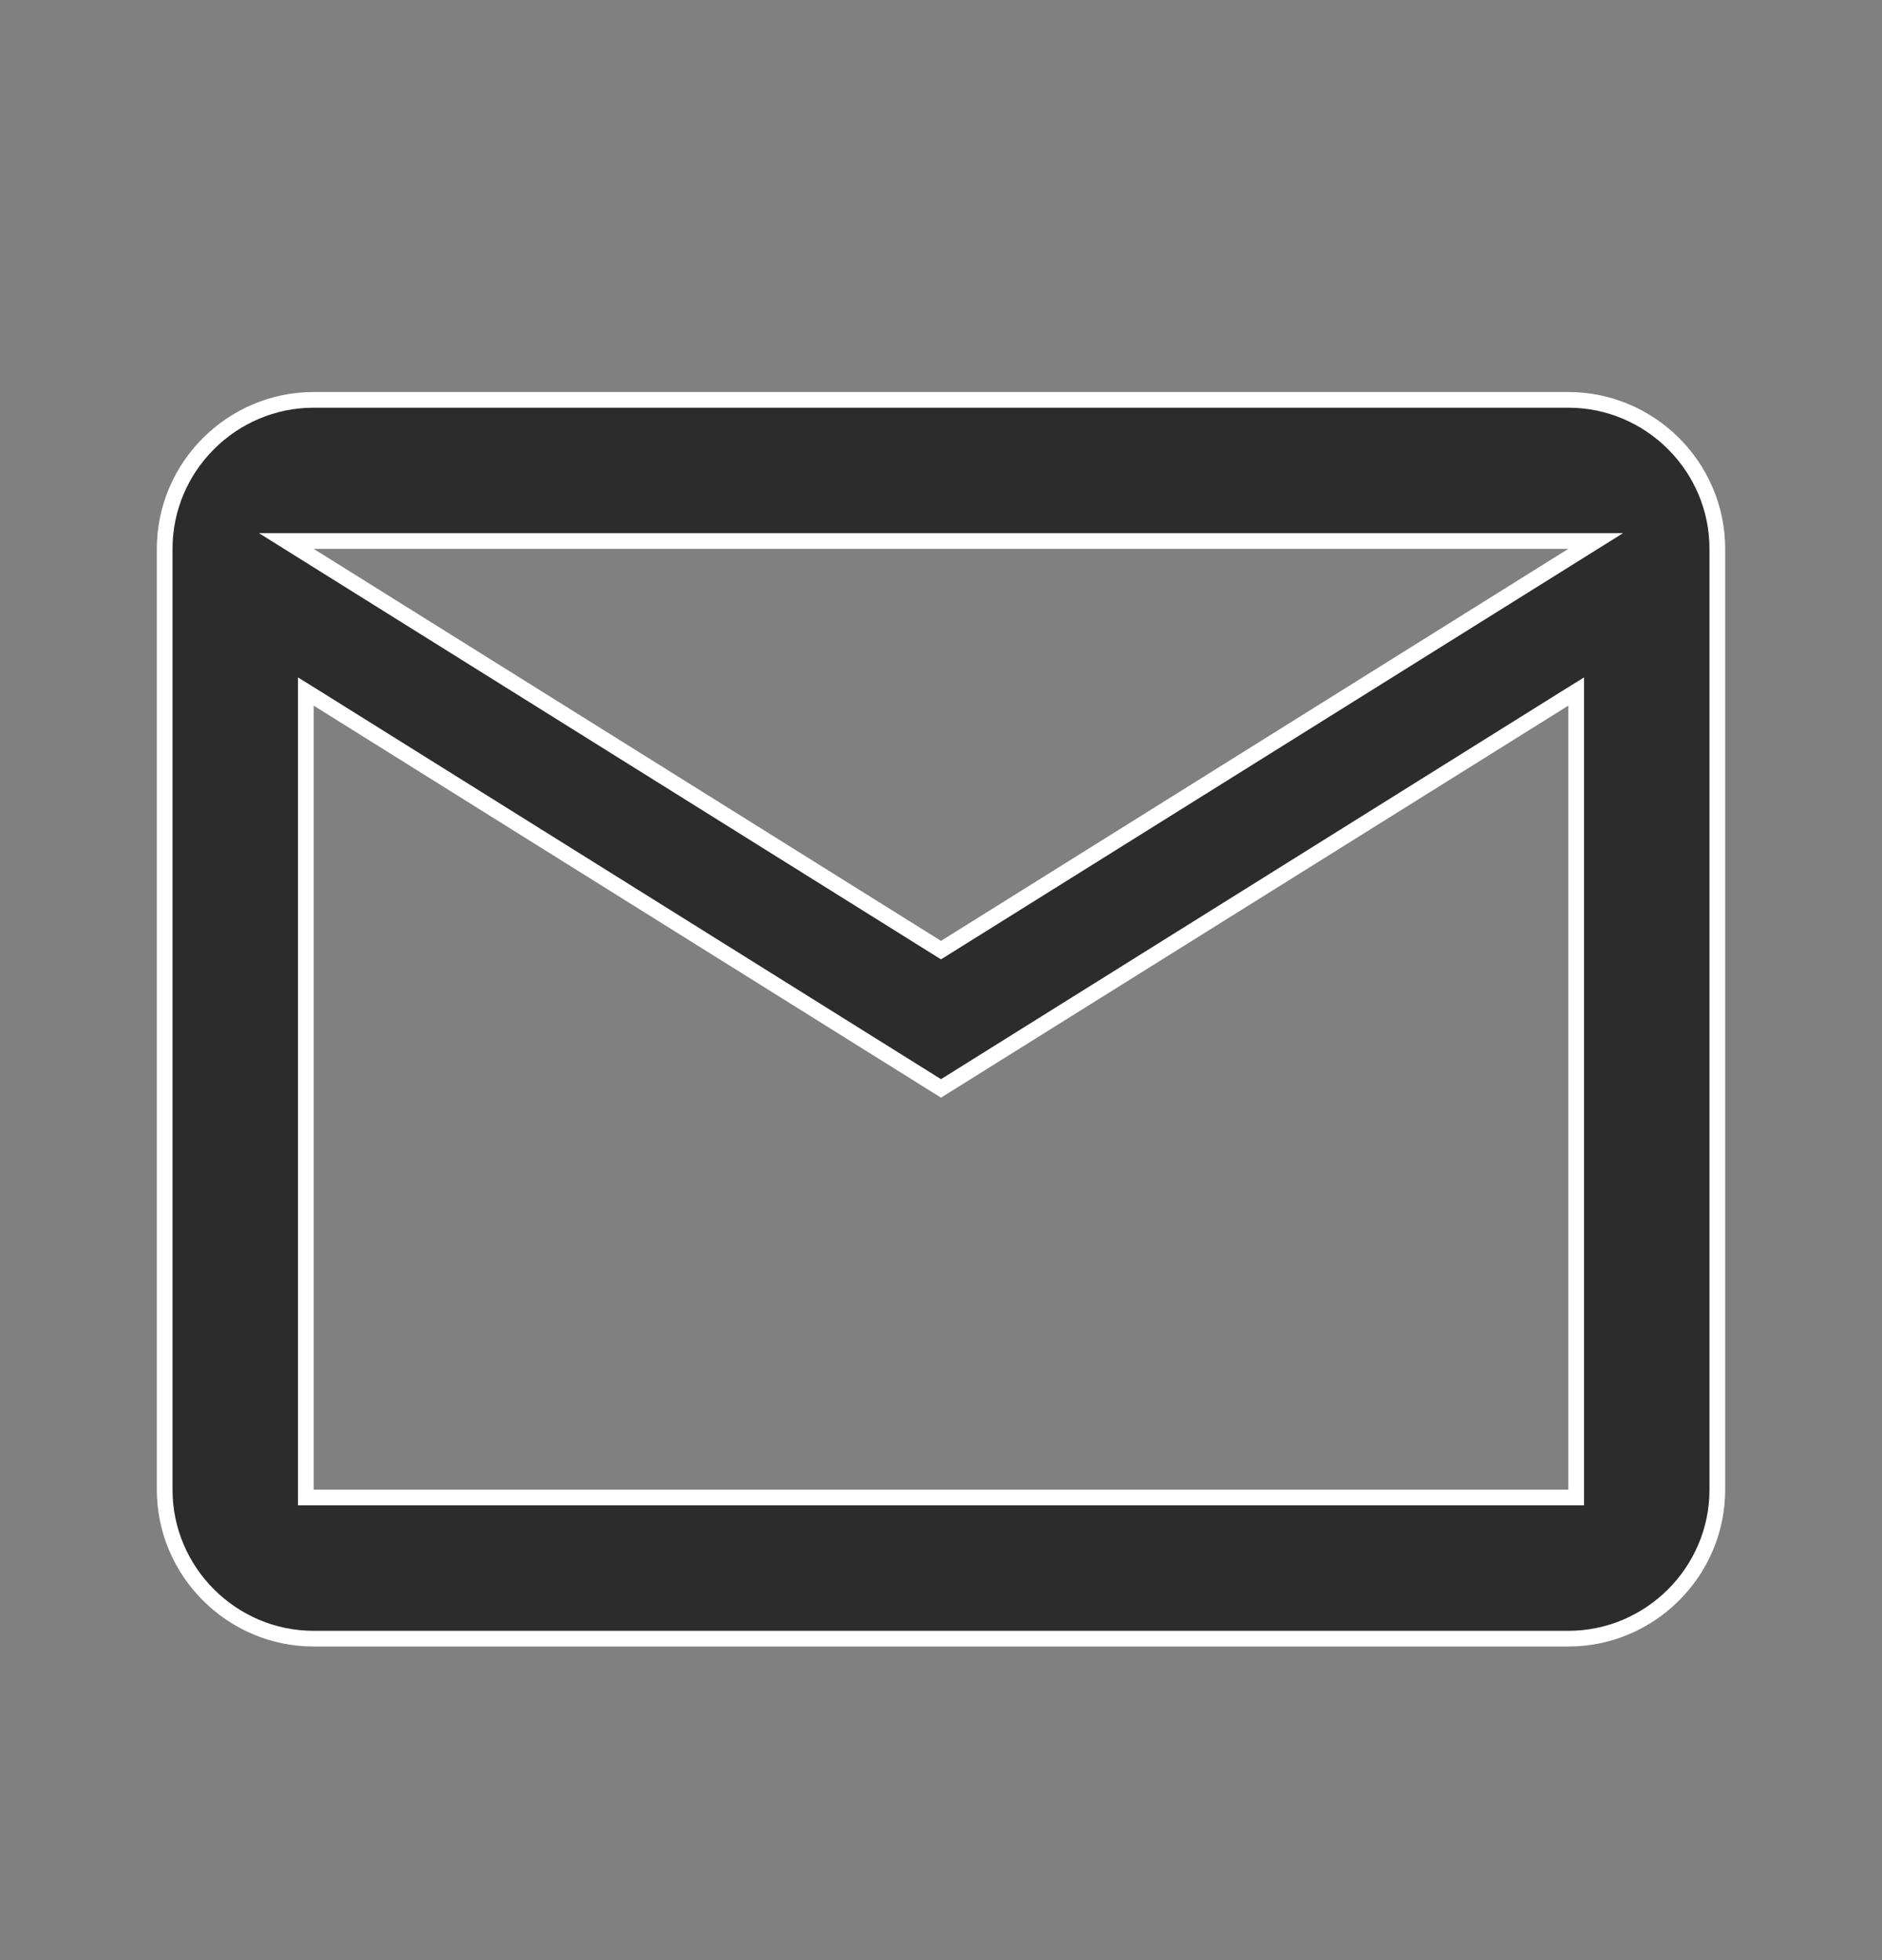 <svg width="24" height="25" viewBox="0 0 24 25" fill="none" xmlns="http://www.w3.org/2000/svg">
<rect x="0" y="0" width="24" height="25" fill="#808080" stroke="none"/>
<path d="M20.053 7.085L20.349 6.9H20H4H3.651L3.947 7.085L11.947 12.085L12 12.118L12.053 12.085L20.053 7.085ZM20 19.1H20.1V19V9V8.82L19.947 8.915L12 13.882L4.053 8.915L3.9 8.82V9V19V19.1H4H20ZM20 5.1C21.045 5.1 21.9 5.955 21.9 7V19C21.9 20.045 21.045 20.9 20 20.9H4C2.955 20.9 2.1 20.045 2.1 19V7C2.1 5.955 2.955 5.1 4 5.1H20Z" fill="#2C2C2C" stroke="white" stroke-width="0.2"/>
</svg>
